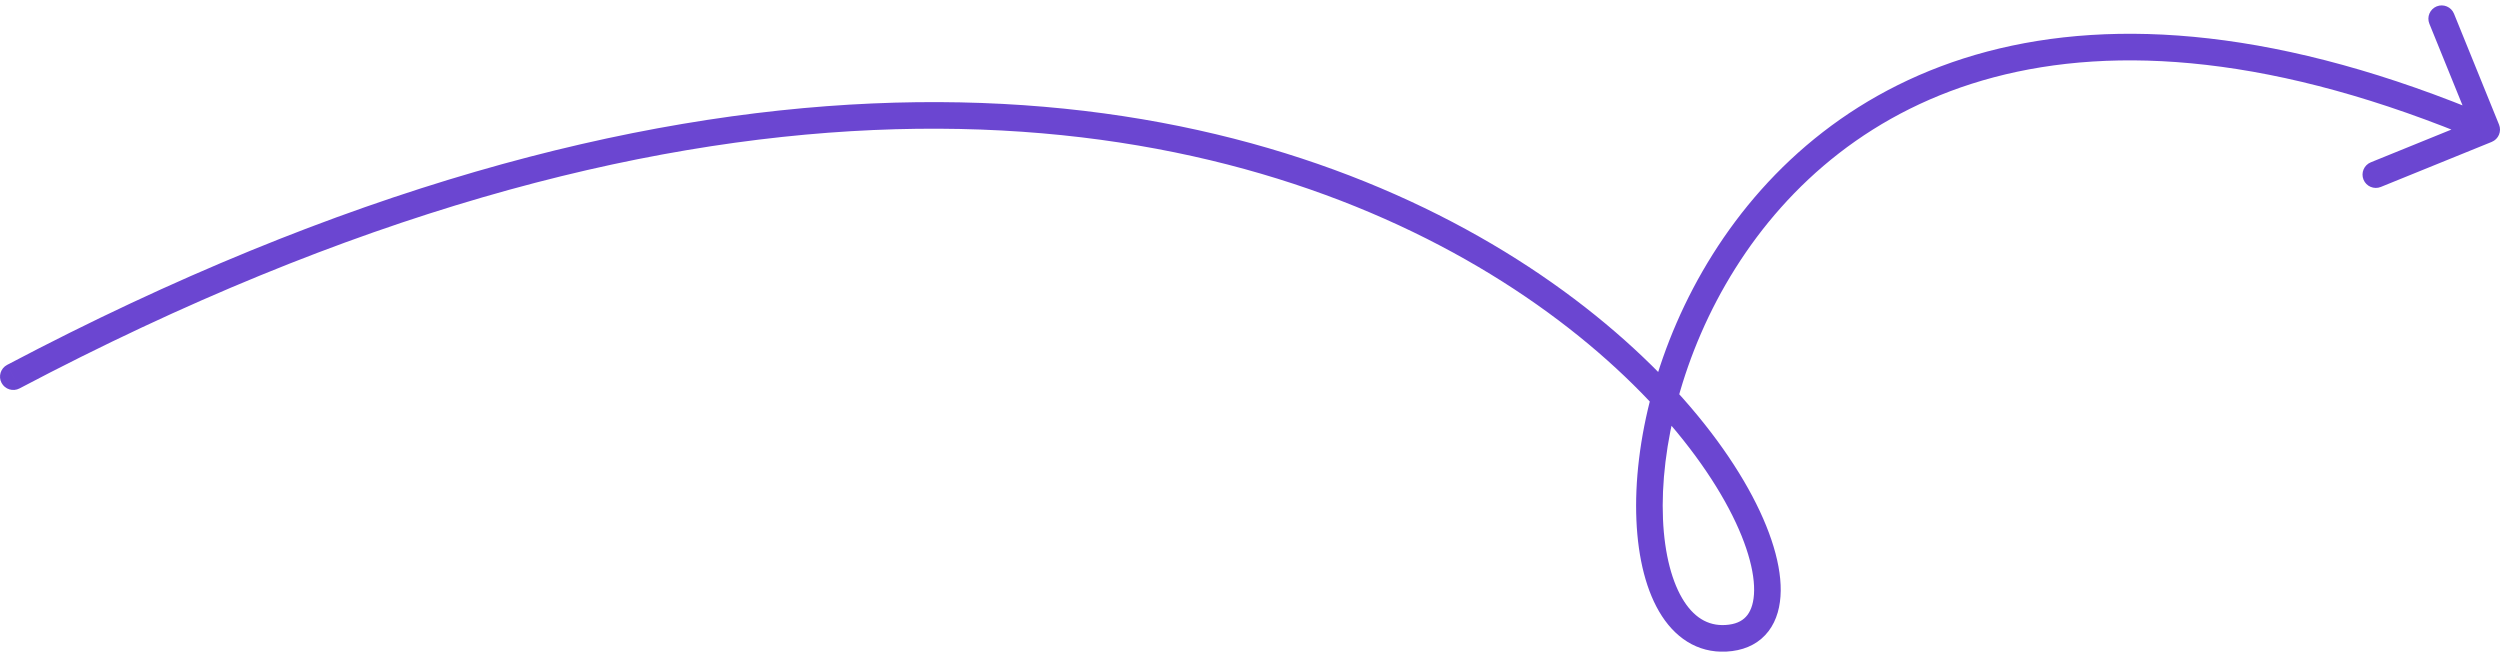 <svg width="188" height="49" viewBox="0 0 188 49" fill="none" xmlns="http://www.w3.org/2000/svg">
<path d="M0.534 27.44C0.046 27.698 -0.142 28.303 0.116 28.791C0.374 29.28 0.978 29.467 1.467 29.21L0.534 27.44ZM187.377 10.672C187.889 10.464 188.135 9.881 187.927 9.37L184.541 1.031C184.333 0.519 183.75 0.273 183.238 0.48C182.727 0.688 182.48 1.272 182.688 1.783L185.698 9.195L178.286 12.205C177.774 12.413 177.528 12.996 177.735 13.508C177.943 14.02 178.526 14.266 179.038 14.058L187.377 10.672ZM1.001 28.325L1.467 29.21C51.485 2.842 87.075 7.343 108.279 18.461C118.909 24.034 125.939 31.275 129.402 37.163C131.145 40.127 131.928 42.651 131.91 44.401C131.901 45.266 131.698 45.864 131.404 46.251C131.126 46.617 130.695 46.888 130.008 46.976L130.135 47.968L130.262 48.96C131.404 48.813 132.35 48.312 132.996 47.461C133.627 46.631 133.898 45.569 133.91 44.422C133.933 42.151 132.952 39.255 131.126 36.15C127.451 29.901 120.127 22.414 109.207 16.689C87.311 5.209 51.016 0.828 0.534 27.44L1.001 28.325ZM130.135 47.968L130.008 46.976C128.631 47.152 127.517 46.567 126.651 45.236C125.754 43.856 125.171 41.715 125.056 39.032C124.828 33.686 126.475 26.574 130.489 20.192C134.49 13.83 140.82 8.229 149.946 5.81C159.08 3.39 171.13 4.127 186.611 10.667L187.001 9.746L187.39 8.825C171.621 2.164 159.108 1.313 149.434 3.877C139.752 6.443 133.027 12.4 128.796 19.128C124.576 25.836 122.811 33.347 123.058 39.117C123.181 41.992 123.808 44.532 124.975 46.327C126.174 48.17 127.98 49.252 130.262 48.96L130.135 47.968Z" fill="#6B46D1"/>
</svg>
